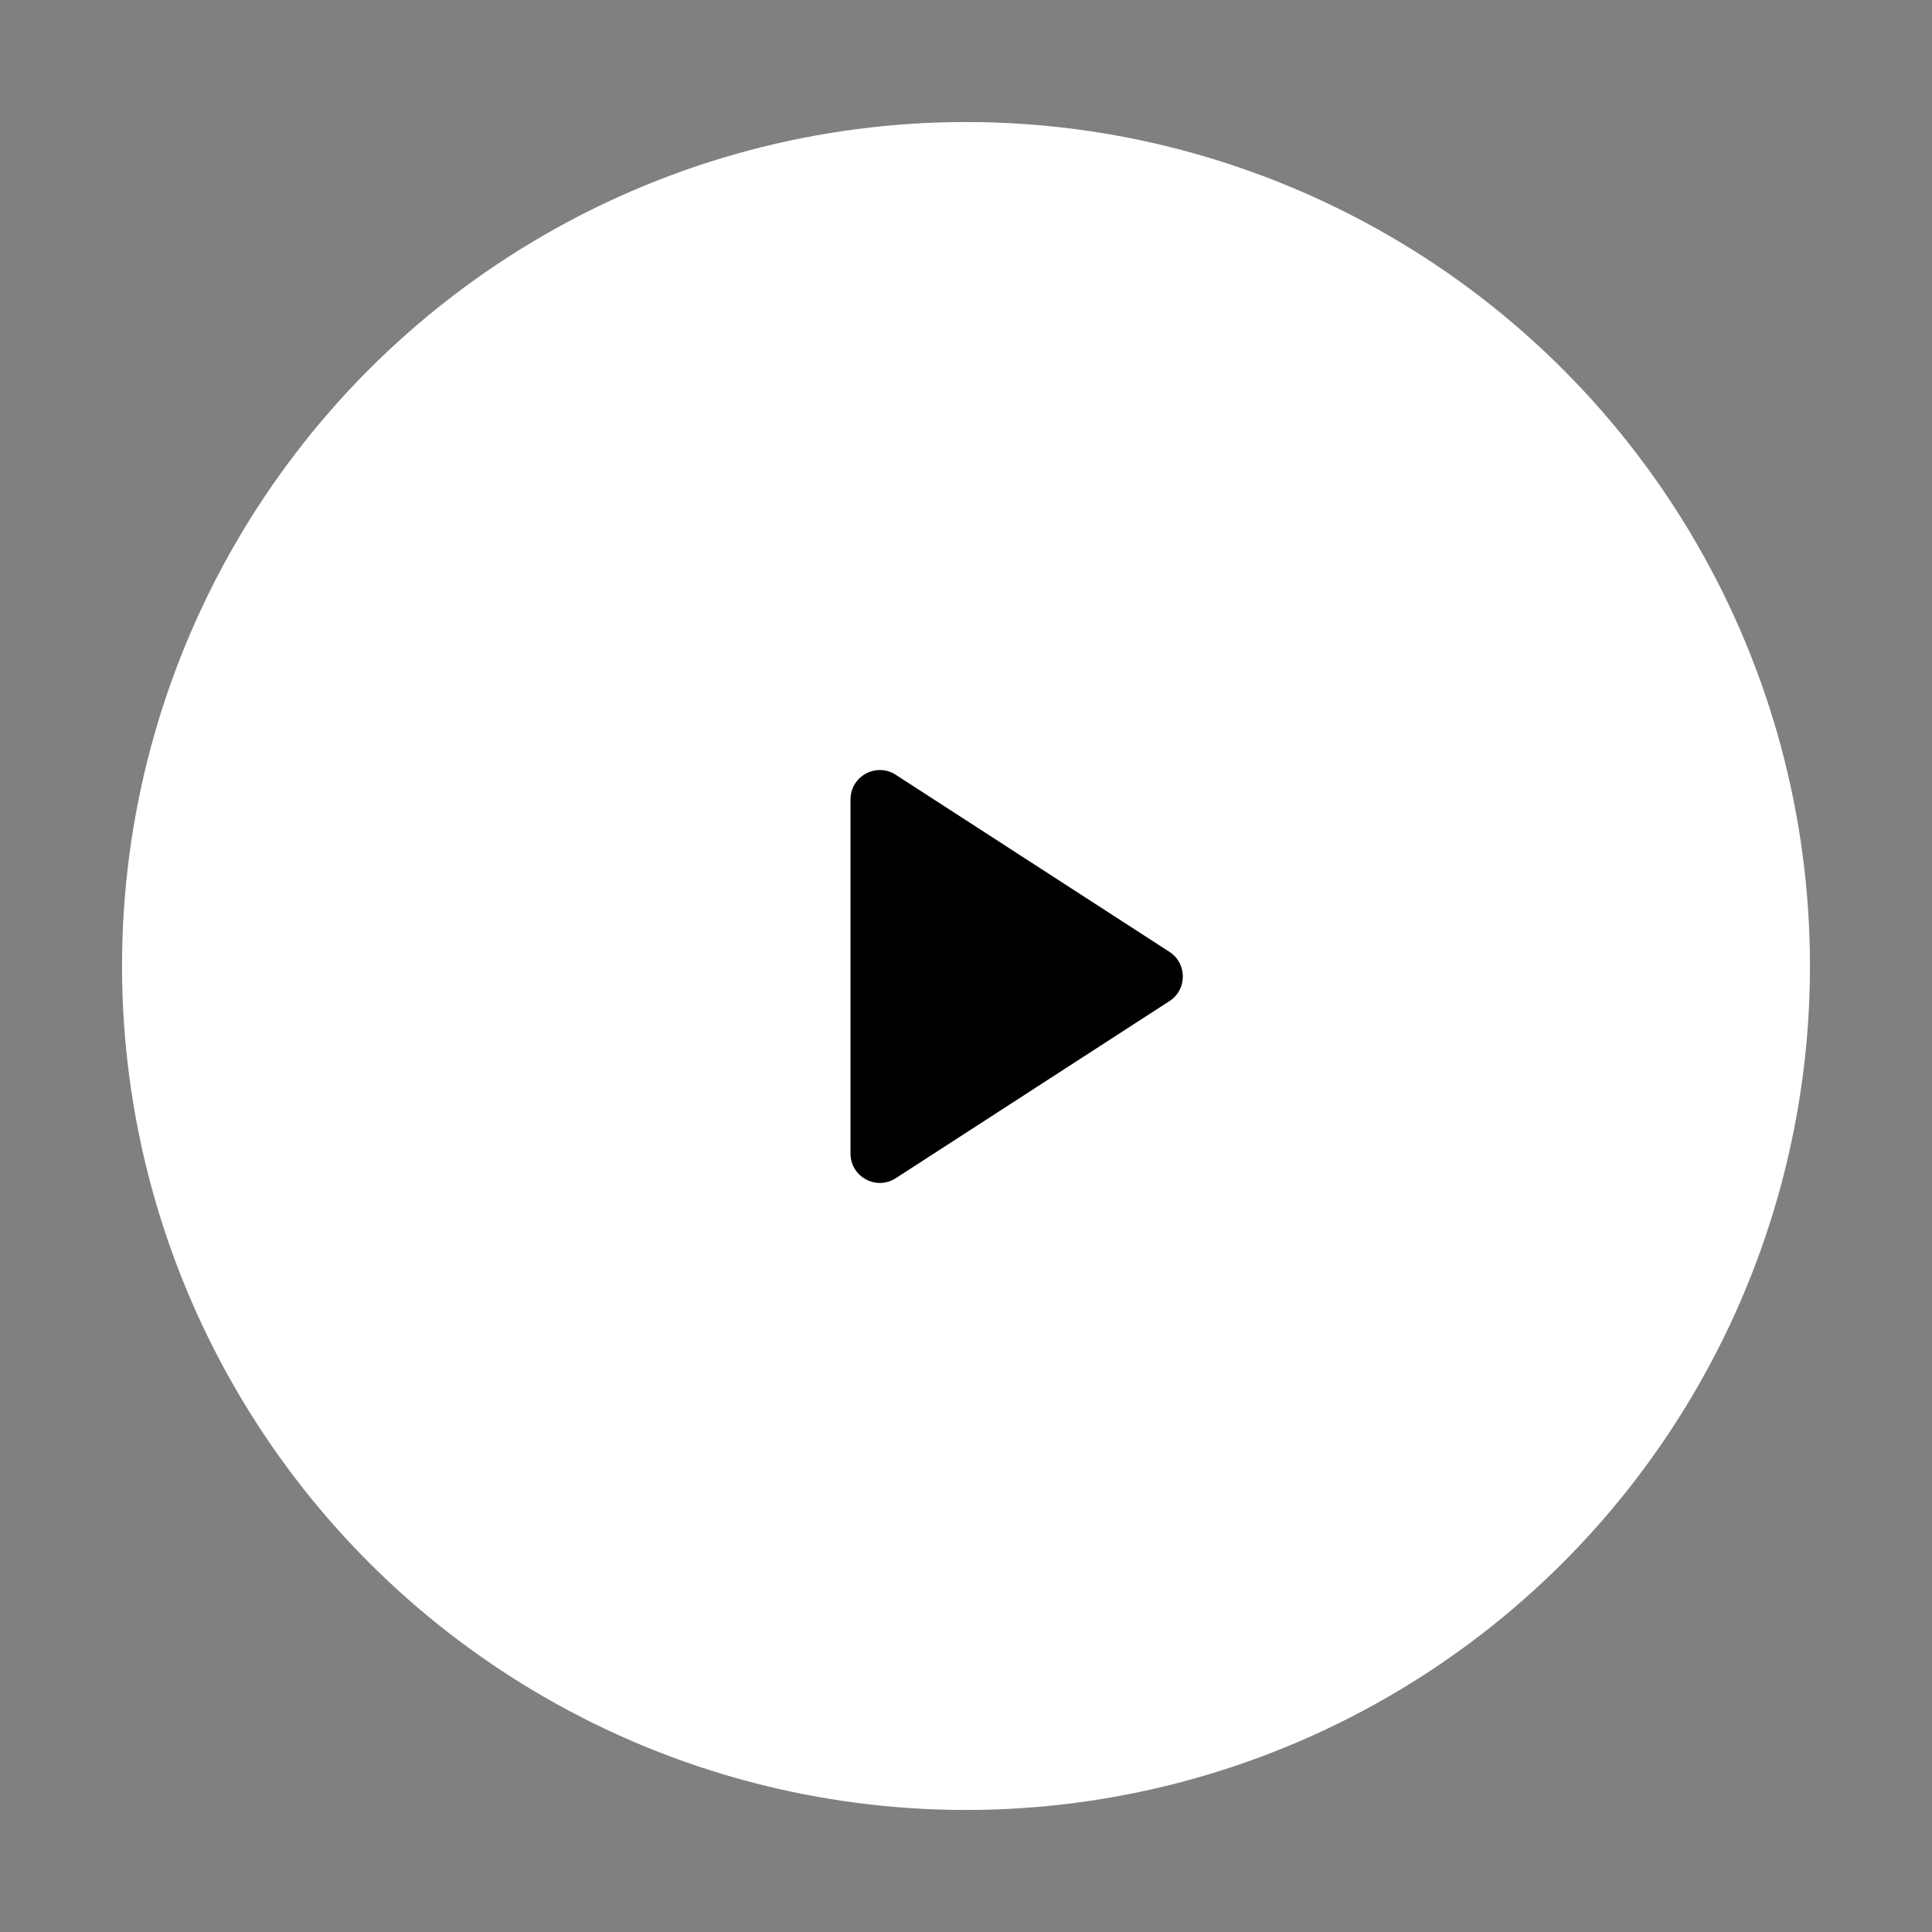 <svg xmlns="http://www.w3.org/2000/svg" width="68" height="68" viewBox="0 0 68 68" fill="none"><rect x="0" y="0" width="68" height="68" fill="#808080" stroke="none"/><g id="Button / Play"><circle id="Oval" cx="34" cy="34" r="29.705" fill="white"></circle><path id="Triangle" fill-rule="evenodd" clip-rule="evenodd" d="M41.16 33.502C41.789 33.909 41.789 34.83 41.16 35.236L36.217 38.435L31.528 41.469C30.841 41.913 29.935 41.42 29.935 40.602V34.369V28.137C29.935 27.319 30.841 26.826 31.528 27.27L41.16 33.502Z" fill="black"></path></g></svg>